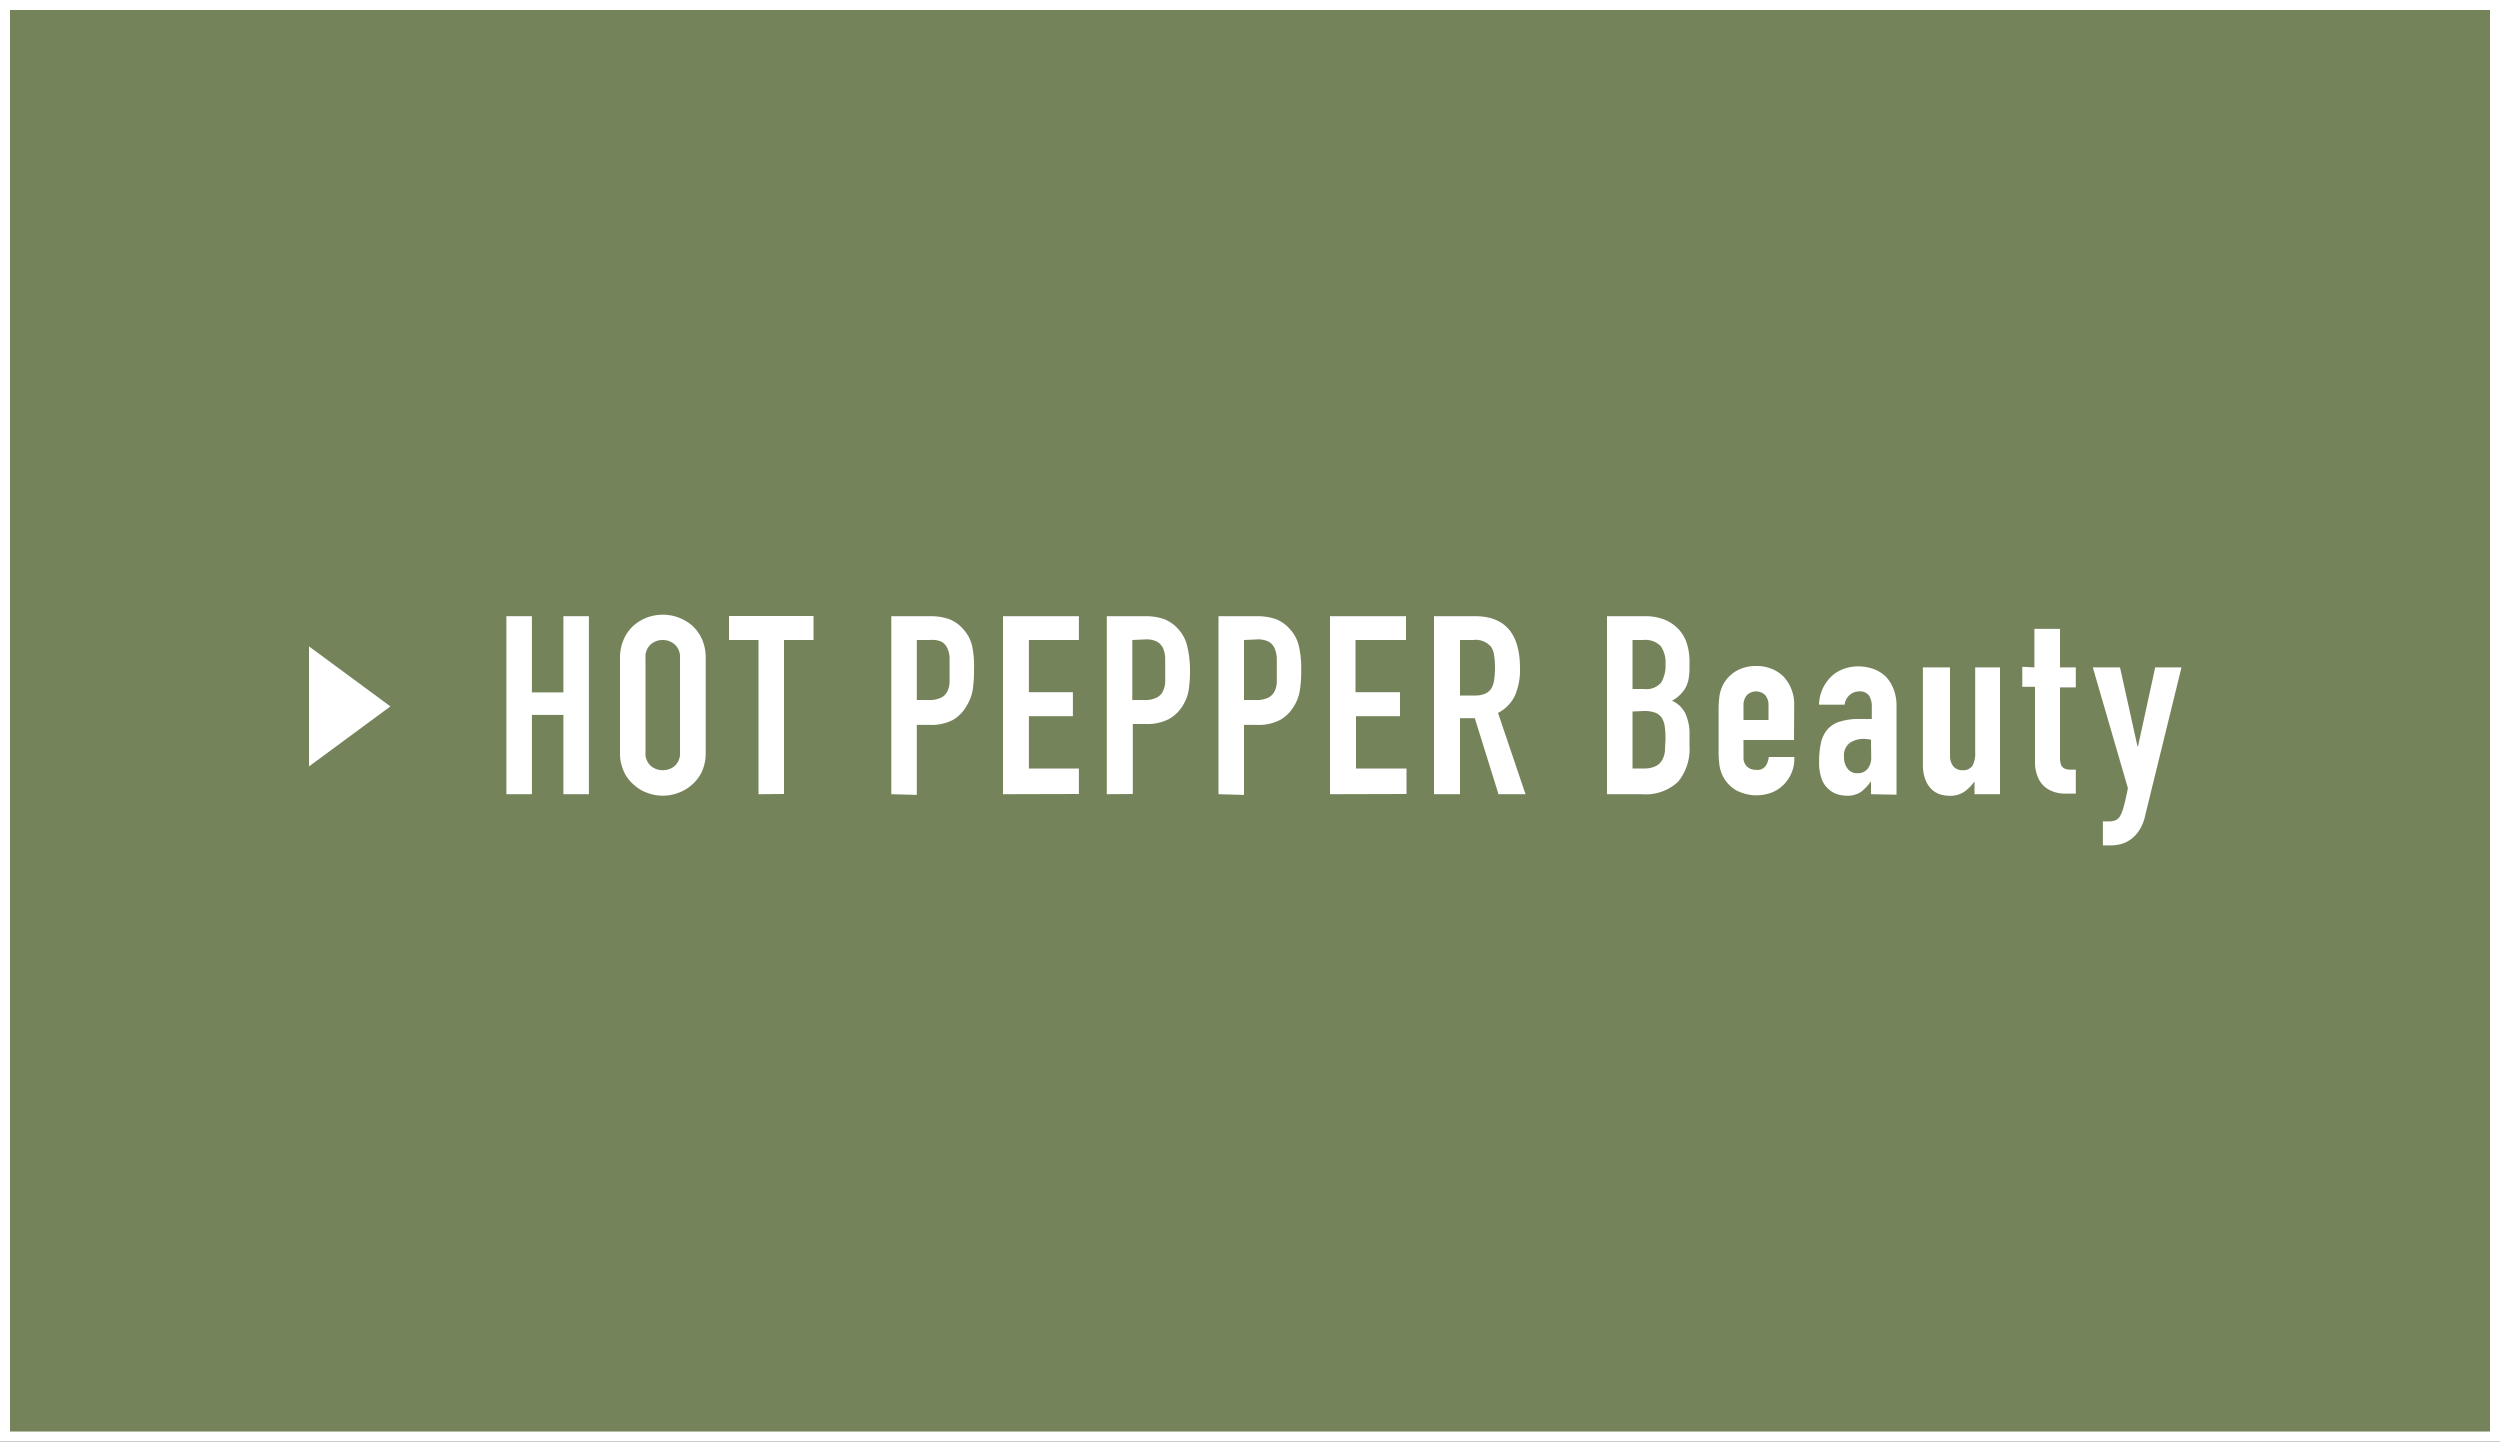 <svg xmlns="http://www.w3.org/2000/svg" viewBox="0 0 250 144.15"><rect x="0" y="0" width="250" height="144.15" fill="#333333" stroke="none"/><defs><style>.cls-1{fill:#75835b;}.cls-2{fill:#fff;}</style></defs><title>アセット 12</title><g id="レイヤー_2" data-name="レイヤー 2"><g id="レイヤー_1-2" data-name="レイヤー 1"><rect class="cls-1" x="0.5" y="0.5" width="249" height="143.15"/><path class="cls-2" d="M249,1V143.15H1V1H249m1-1H0V144.15H250V0Z"/><path class="cls-2" d="M50.64,79.42V61.62h2.55v7.62h3.15V61.62h2.55v17.8H56.34V71.49H53.19v7.93Z"/><path class="cls-2" d="M62,65.82a4.54,4.54,0,0,1,.38-1.9,4,4,0,0,1,1-1.38,4.32,4.32,0,0,1,1.36-.8,4.53,4.53,0,0,1,3.08,0,4.65,4.65,0,0,1,1.38.8,4.26,4.26,0,0,1,1,1.38,4.54,4.54,0,0,1,.37,1.9v9.4a4.47,4.47,0,0,1-.37,1.92,3.94,3.94,0,0,1-1,1.33,4.14,4.14,0,0,1-1.38.82,4.38,4.38,0,0,1-3.08,0,3.87,3.87,0,0,1-1.36-.82,3.74,3.74,0,0,1-1-1.33A4.47,4.47,0,0,1,62,75.22Zm2.55,9.4a1.66,1.66,0,0,0,.52,1.36,1.8,1.8,0,0,0,1.21.44,1.82,1.82,0,0,0,1.21-.44A1.69,1.69,0,0,0,68,75.22v-9.4a1.69,1.69,0,0,0-.51-1.36A1.82,1.82,0,0,0,66.28,64a1.8,1.8,0,0,0-1.21.44,1.66,1.66,0,0,0-.52,1.36Z"/><path class="cls-2" d="M75.85,79.42V64H72.9v-2.4h8.45V64H78.4v15.4Z"/><path class="cls-2" d="M89.13,79.42V61.62H93a5.77,5.77,0,0,1,1.85.27,3.53,3.53,0,0,1,1.45,1,3.78,3.78,0,0,1,.9,1.64A10,10,0,0,1,97.4,67a13,13,0,0,1-.13,2,4.37,4.37,0,0,1-.59,1.55A3.73,3.73,0,0,1,95.28,72a4.67,4.67,0,0,1-2.3.49h-1.3v7ZM91.68,64v6H92.9a2.58,2.58,0,0,0,1.2-.23,1.4,1.4,0,0,0,.63-.62,2.27,2.27,0,0,0,.23-.93c0-.36,0-.77,0-1.22s0-.81,0-1.19a2.57,2.57,0,0,0-.23-1,1.4,1.4,0,0,0-.6-.65A2.37,2.37,0,0,0,93,64Z"/><path class="cls-2" d="M100.3,79.42V61.62h7.59V64h-5v5.22h4.4v2.4h-4.4v5.23h5v2.55Z"/><path class="cls-2" d="M110.68,79.42V61.62h3.83a5.75,5.75,0,0,1,1.84.27,3.63,3.63,0,0,1,1.46,1,3.76,3.76,0,0,1,.89,1.64A10,10,0,0,1,119,67a13,13,0,0,1-.13,2,4.19,4.19,0,0,1-.59,1.55,3.73,3.73,0,0,1-1.4,1.36,4.65,4.65,0,0,1-2.3.49h-1.3v7ZM113.23,64v6h1.22a2.58,2.58,0,0,0,1.2-.23,1.35,1.35,0,0,0,.63-.62,2.44,2.44,0,0,0,.24-.93c0-.36,0-.77,0-1.22s0-.81,0-1.19a2.77,2.77,0,0,0-.22-1,1.48,1.48,0,0,0-.61-.65,2.33,2.33,0,0,0-1.14-.22Z"/><path class="cls-2" d="M121.85,79.42V61.62h3.82a5.77,5.77,0,0,1,1.85.27,3.53,3.53,0,0,1,1.45,1,3.78,3.78,0,0,1,.9,1.64,10,10,0,0,1,.25,2.53,11.73,11.73,0,0,1-.14,2,4.17,4.17,0,0,1-.58,1.55A3.73,3.73,0,0,1,128,72a4.67,4.67,0,0,1-2.3.49h-1.3v7ZM124.4,64v6h1.22a2.58,2.58,0,0,0,1.2-.23,1.45,1.45,0,0,0,.63-.62,2.27,2.27,0,0,0,.23-.93c0-.36,0-.77,0-1.22s0-.81,0-1.19a2.77,2.77,0,0,0-.23-1,1.4,1.4,0,0,0-.6-.65,2.4,2.4,0,0,0-1.15-.22Z"/><path class="cls-2" d="M133,79.42V61.62h7.6V64h-5.05v5.22H140v2.4h-4.4v5.23h5.05v2.55Z"/><path class="cls-2" d="M143.4,79.42V61.62h4.1q4.5,0,4.5,5.22a6.51,6.51,0,0,1-.49,2.68,3.74,3.74,0,0,1-1.71,1.77l2.75,8.13h-2.7l-2.37-7.6H146v7.6ZM146,64v5.55h1.45a2.52,2.52,0,0,0,1.08-.19,1.42,1.42,0,0,0,.62-.54,2.49,2.49,0,0,0,.27-.86,8.25,8.25,0,0,0,.08-1.19,8.11,8.11,0,0,0-.08-1.18,2.23,2.23,0,0,0-.3-.89,2,2,0,0,0-1.8-.7Z"/><path class="cls-2" d="M160.7,79.42V61.62h3.72a5.21,5.21,0,0,1,2.09.37,3.91,3.91,0,0,1,1.41,1,3.76,3.76,0,0,1,.79,1.44,6,6,0,0,1,.24,1.69v.65a6,6,0,0,1-.11,1.22,3,3,0,0,1-.34.88,3.45,3.45,0,0,1-1.3,1.2,2.72,2.72,0,0,1,1.32,1.25,4.87,4.87,0,0,1,.43,2.25v1a5.15,5.15,0,0,1-1.14,3.6,4.72,4.72,0,0,1-3.64,1.25ZM163.25,64v4.9h1.15a1.93,1.93,0,0,0,1.71-.64,3.27,3.27,0,0,0,.44-1.86,2.78,2.78,0,0,0-.49-1.8,2.16,2.16,0,0,0-1.76-.6Zm0,7.15v5.7h1.1a2.68,2.68,0,0,0,1.21-.23,1.53,1.53,0,0,0,.66-.62,2.3,2.3,0,0,0,.28-1c0-.37.05-.77.05-1.2a8.11,8.11,0,0,0-.08-1.18,2.2,2.2,0,0,0-.3-.85,1.44,1.44,0,0,0-.67-.51,3.19,3.19,0,0,0-1.13-.16Z"/><path class="cls-2" d="M179.4,74h-5.05v1.73a1.22,1.22,0,0,0,.34.92,1.26,1.26,0,0,0,.91.33,1,1,0,0,0,1-.43,2.13,2.13,0,0,0,.28-.85h2.55a3.65,3.65,0,0,1-1,2.7,3.53,3.53,0,0,1-1.2.83,4.34,4.34,0,0,1-3.61-.2,3.43,3.43,0,0,1-1.29-1.33,3.54,3.54,0,0,1-.38-1.15,10.28,10.28,0,0,1-.09-1.42V71a10.39,10.39,0,0,1,.09-1.42,3.62,3.62,0,0,1,.38-1.15,3.5,3.5,0,0,1,1.29-1.33,3.94,3.94,0,0,1,2-.5,4,4,0,0,1,1.59.3,3.48,3.48,0,0,1,1.21.83,4.07,4.07,0,0,1,1,2.82Zm-5.05-2h2.5V70.59a1.55,1.55,0,0,0-.33-1.08,1.32,1.32,0,0,0-1.83,0,1.55,1.55,0,0,0-.34,1.08Z"/><path class="cls-2" d="M187.1,79.42v-1.3h0a4.8,4.8,0,0,1-1,1.07,2.4,2.4,0,0,1-1.44.38,3.3,3.3,0,0,1-.91-.14,2.27,2.27,0,0,1-.88-.51,2.32,2.32,0,0,1-.69-1,4.63,4.63,0,0,1-.27-1.72,8.76,8.76,0,0,1,.18-1.88,3.07,3.07,0,0,1,.65-1.37,2.69,2.69,0,0,1,1.22-.78,6.14,6.14,0,0,1,2-.27h.27a1.14,1.14,0,0,1,.28,0,1.32,1.32,0,0,0,.3,0l.37,0V70.64a2,2,0,0,0-.27-1.07,1.11,1.11,0,0,0-1-.43,1.42,1.42,0,0,0-.91.33,1.51,1.51,0,0,0-.54,1H181.9a4.06,4.06,0,0,1,1.16-2.75,3.58,3.58,0,0,1,1.2-.79,4.11,4.11,0,0,1,1.57-.29,4.63,4.63,0,0,1,1.5.25,3.6,3.6,0,0,1,1.23.75,3.76,3.76,0,0,1,.79,1.25,4.52,4.52,0,0,1,.3,1.75v8.83Zm0-5.45a4.16,4.16,0,0,0-.7-.08,2.48,2.48,0,0,0-1.41.39,1.57,1.57,0,0,0-.59,1.41,1.83,1.83,0,0,0,.36,1.18,1.15,1.15,0,0,0,1,.45,1.24,1.24,0,0,0,1-.43,1.79,1.79,0,0,0,.36-1.2Z"/><path class="cls-2" d="M200,66.74V79.42h-2.55V78.19h-.05a3.63,3.63,0,0,1-1,1,2.49,2.49,0,0,1-1.44.39,3.21,3.21,0,0,1-1-.16,2.28,2.28,0,0,1-.85-.54,2.71,2.71,0,0,1-.6-1,4,4,0,0,1-.22-1.44V66.74H195v8.78a1.73,1.73,0,0,0,.32,1.1,1.13,1.13,0,0,0,.93.4,1.09,1.09,0,0,0,1-.45,2.54,2.54,0,0,0,.27-1.3V66.74Z"/><path class="cls-2" d="M203.44,66.74V62.89H206v3.85h1.58v2H206v7a2.16,2.16,0,0,0,.09.7.69.69,0,0,0,.29.37,1,1,0,0,0,.49.15,7,7,0,0,0,.71,0v2.4h-1a3.34,3.34,0,0,1-1.46-.28,2.52,2.52,0,0,1-.94-.7,2.77,2.77,0,0,1-.51-1,3.53,3.53,0,0,1-.17-1v-7.7h-1.27v-2Z"/><path class="cls-2" d="M209.28,66.74H212l1.75,7.9h.05l1.72-7.9h2.63l-3.65,14.88a4.31,4.31,0,0,1-.57,1.4,3.44,3.44,0,0,1-.83.9,3.2,3.2,0,0,1-1,.49,4.44,4.44,0,0,1-1.11.13h-.7v-2.4h.58a1.85,1.85,0,0,0,.65-.1,1,1,0,0,0,.5-.45,4.21,4.21,0,0,0,.37-1c.12-.43.25-1,.4-1.77Z"/><path class="cls-2" d="M30.9,64.64l8.14,6-8.14,6Z"/></g></g></svg>